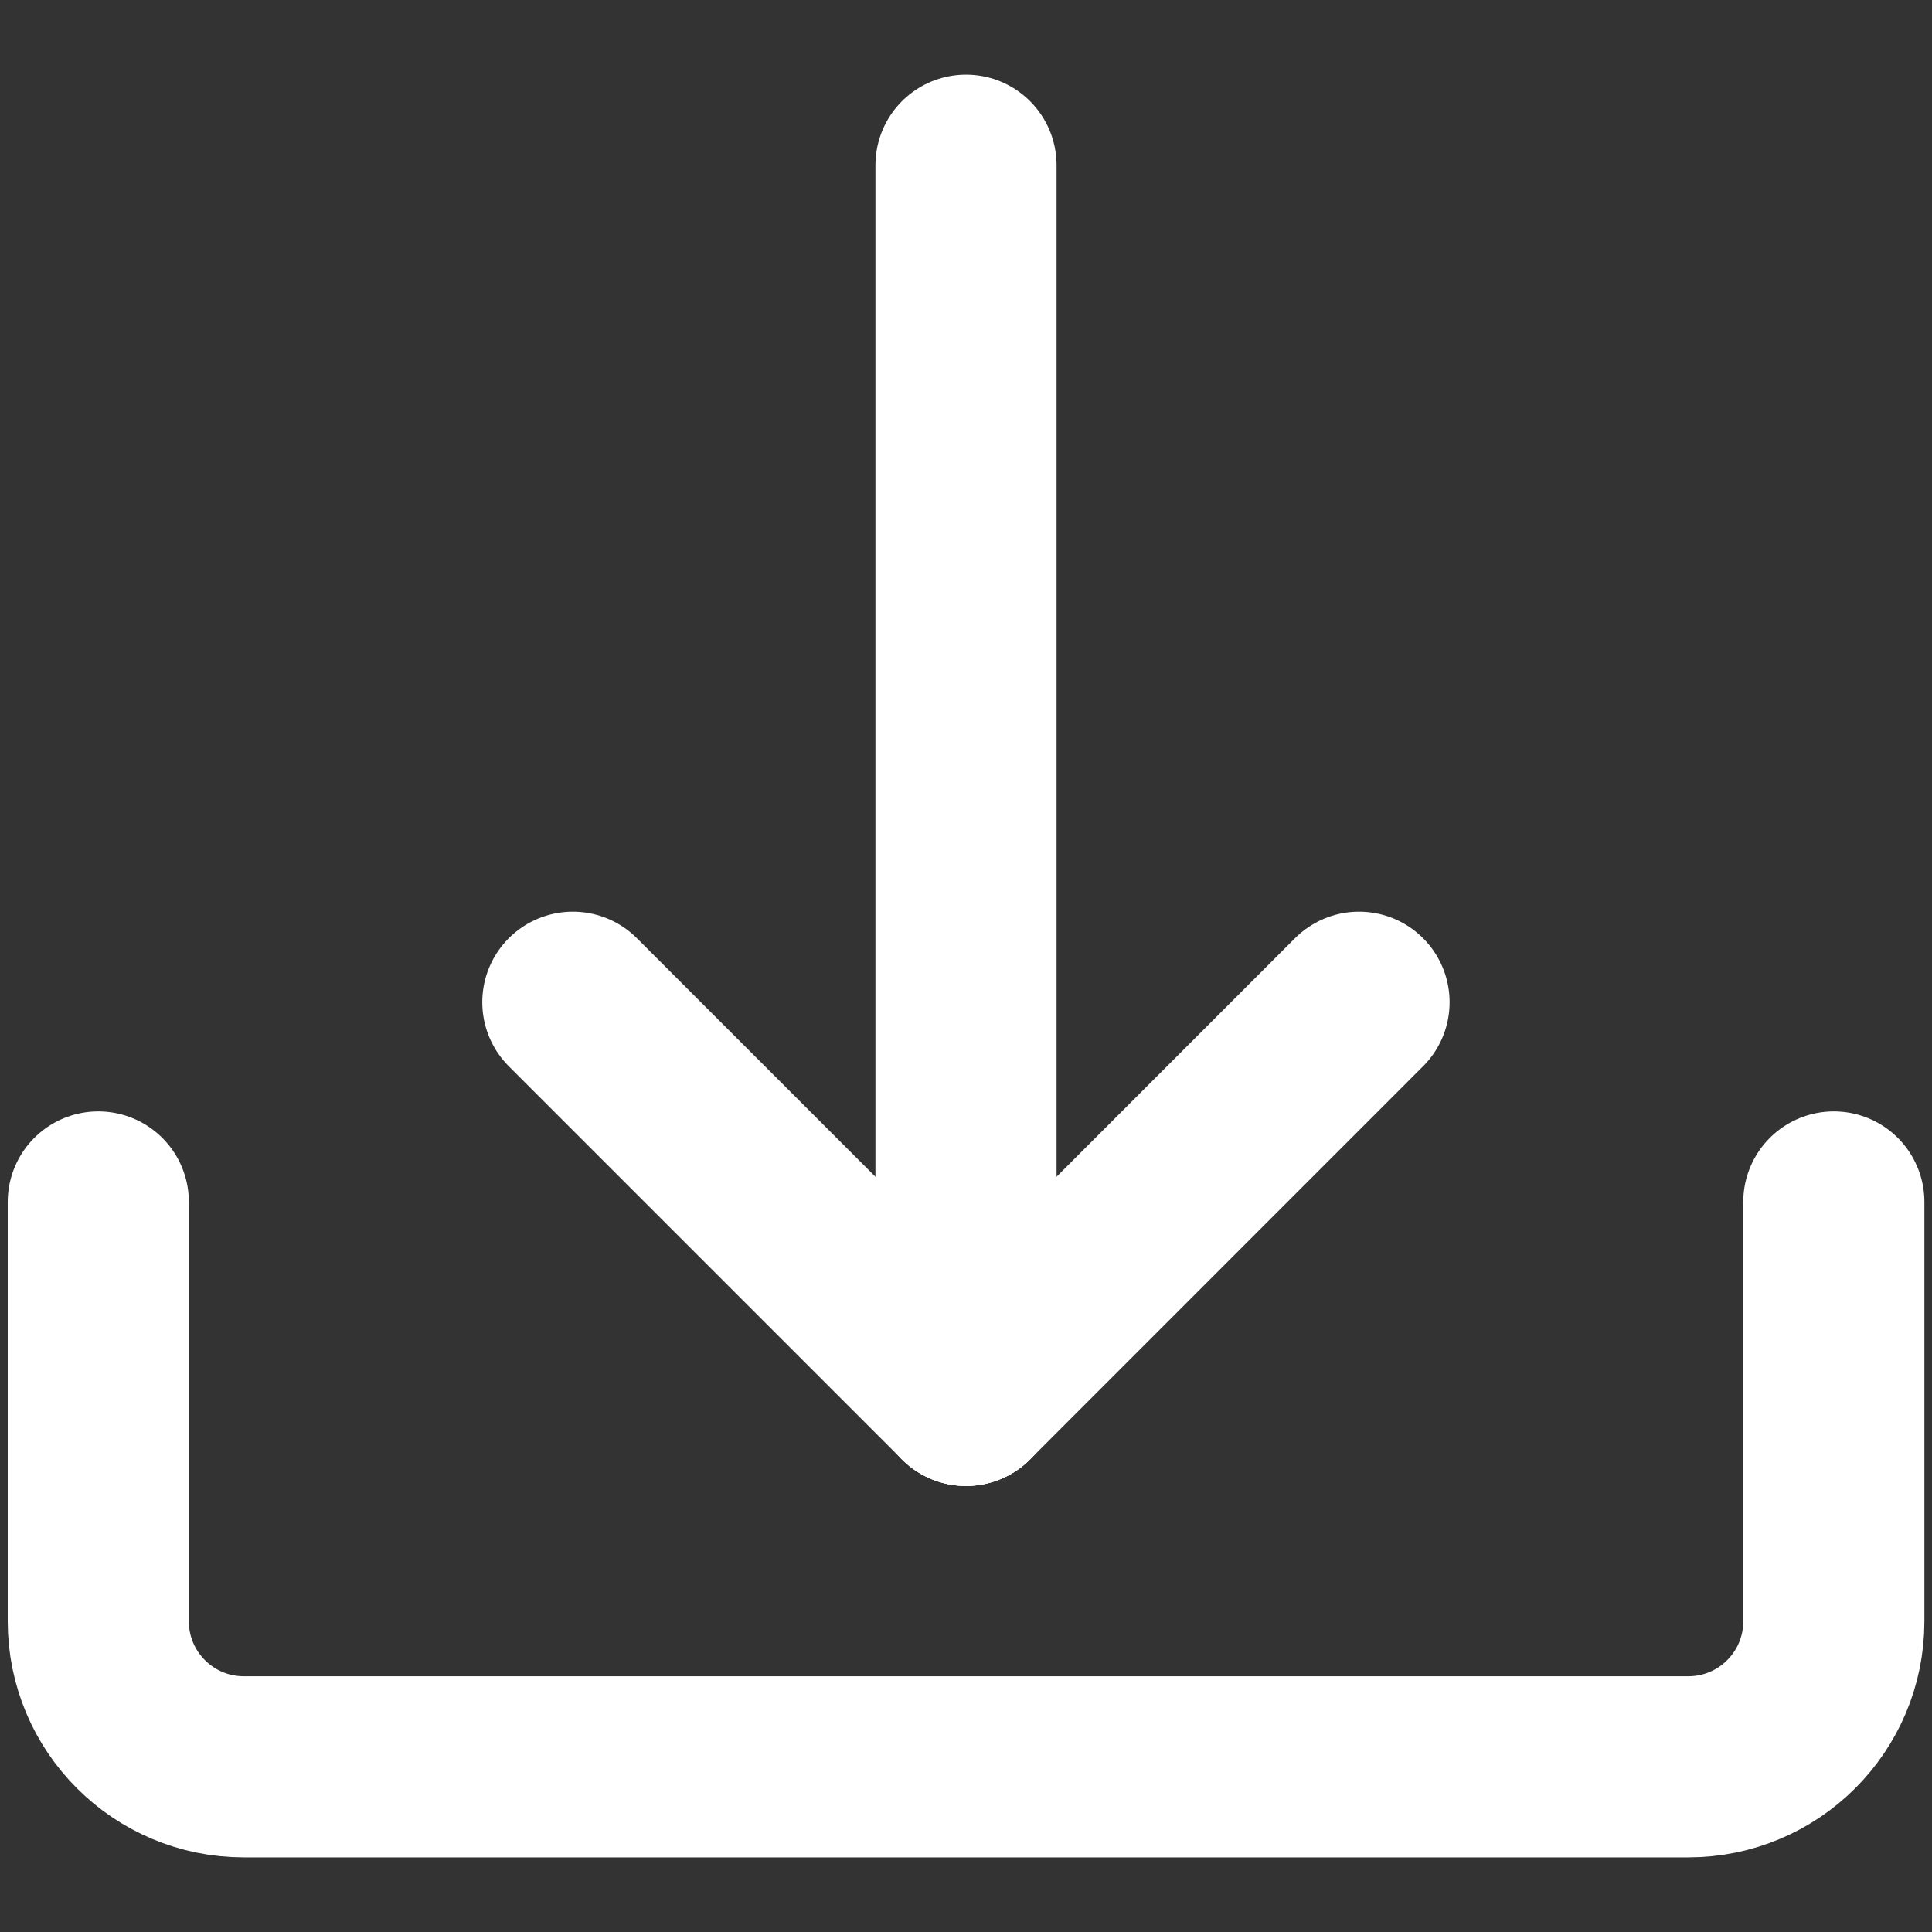 <svg width="16" height="16" viewBox="0 0 16 16" fill="none" xmlns="http://www.w3.org/2000/svg">
<rect x="0" y="0" width="16" height="16" fill="#333333" stroke="none"/>
<g id="Layer_1" clip-path="url(#clip0_960_14165)">
<path id="Vector" d="M4.744 8.3L8 11.556" stroke="white" stroke-width="1.5" stroke-linecap="round" stroke-linejoin="round"/>
<path id="Vector_2" d="M8 11.556L11.255 8.3" stroke="white" stroke-width="1.5" stroke-linecap="round" stroke-linejoin="round"/>
<path id="Vector_3" d="M8 1.368V11.556" stroke="white" stroke-width="1.5" stroke-linecap="round" stroke-linejoin="round"/>
<path id="Vector_4" d="M0.814 9.954V13.427C0.814 14.093 1.354 14.632 2.019 14.632H13.982C14.647 14.632 15.187 14.093 15.187 13.427V9.954" stroke="white" stroke-width="1.5" stroke-linecap="round" stroke-linejoin="round"/>
</g>
<defs>
<clipPath id="clip0_960_14165">
<rect width="16" height="14.892" fill="white" transform="translate(0 0.554)"/>
</clipPath>
</defs>
</svg>
